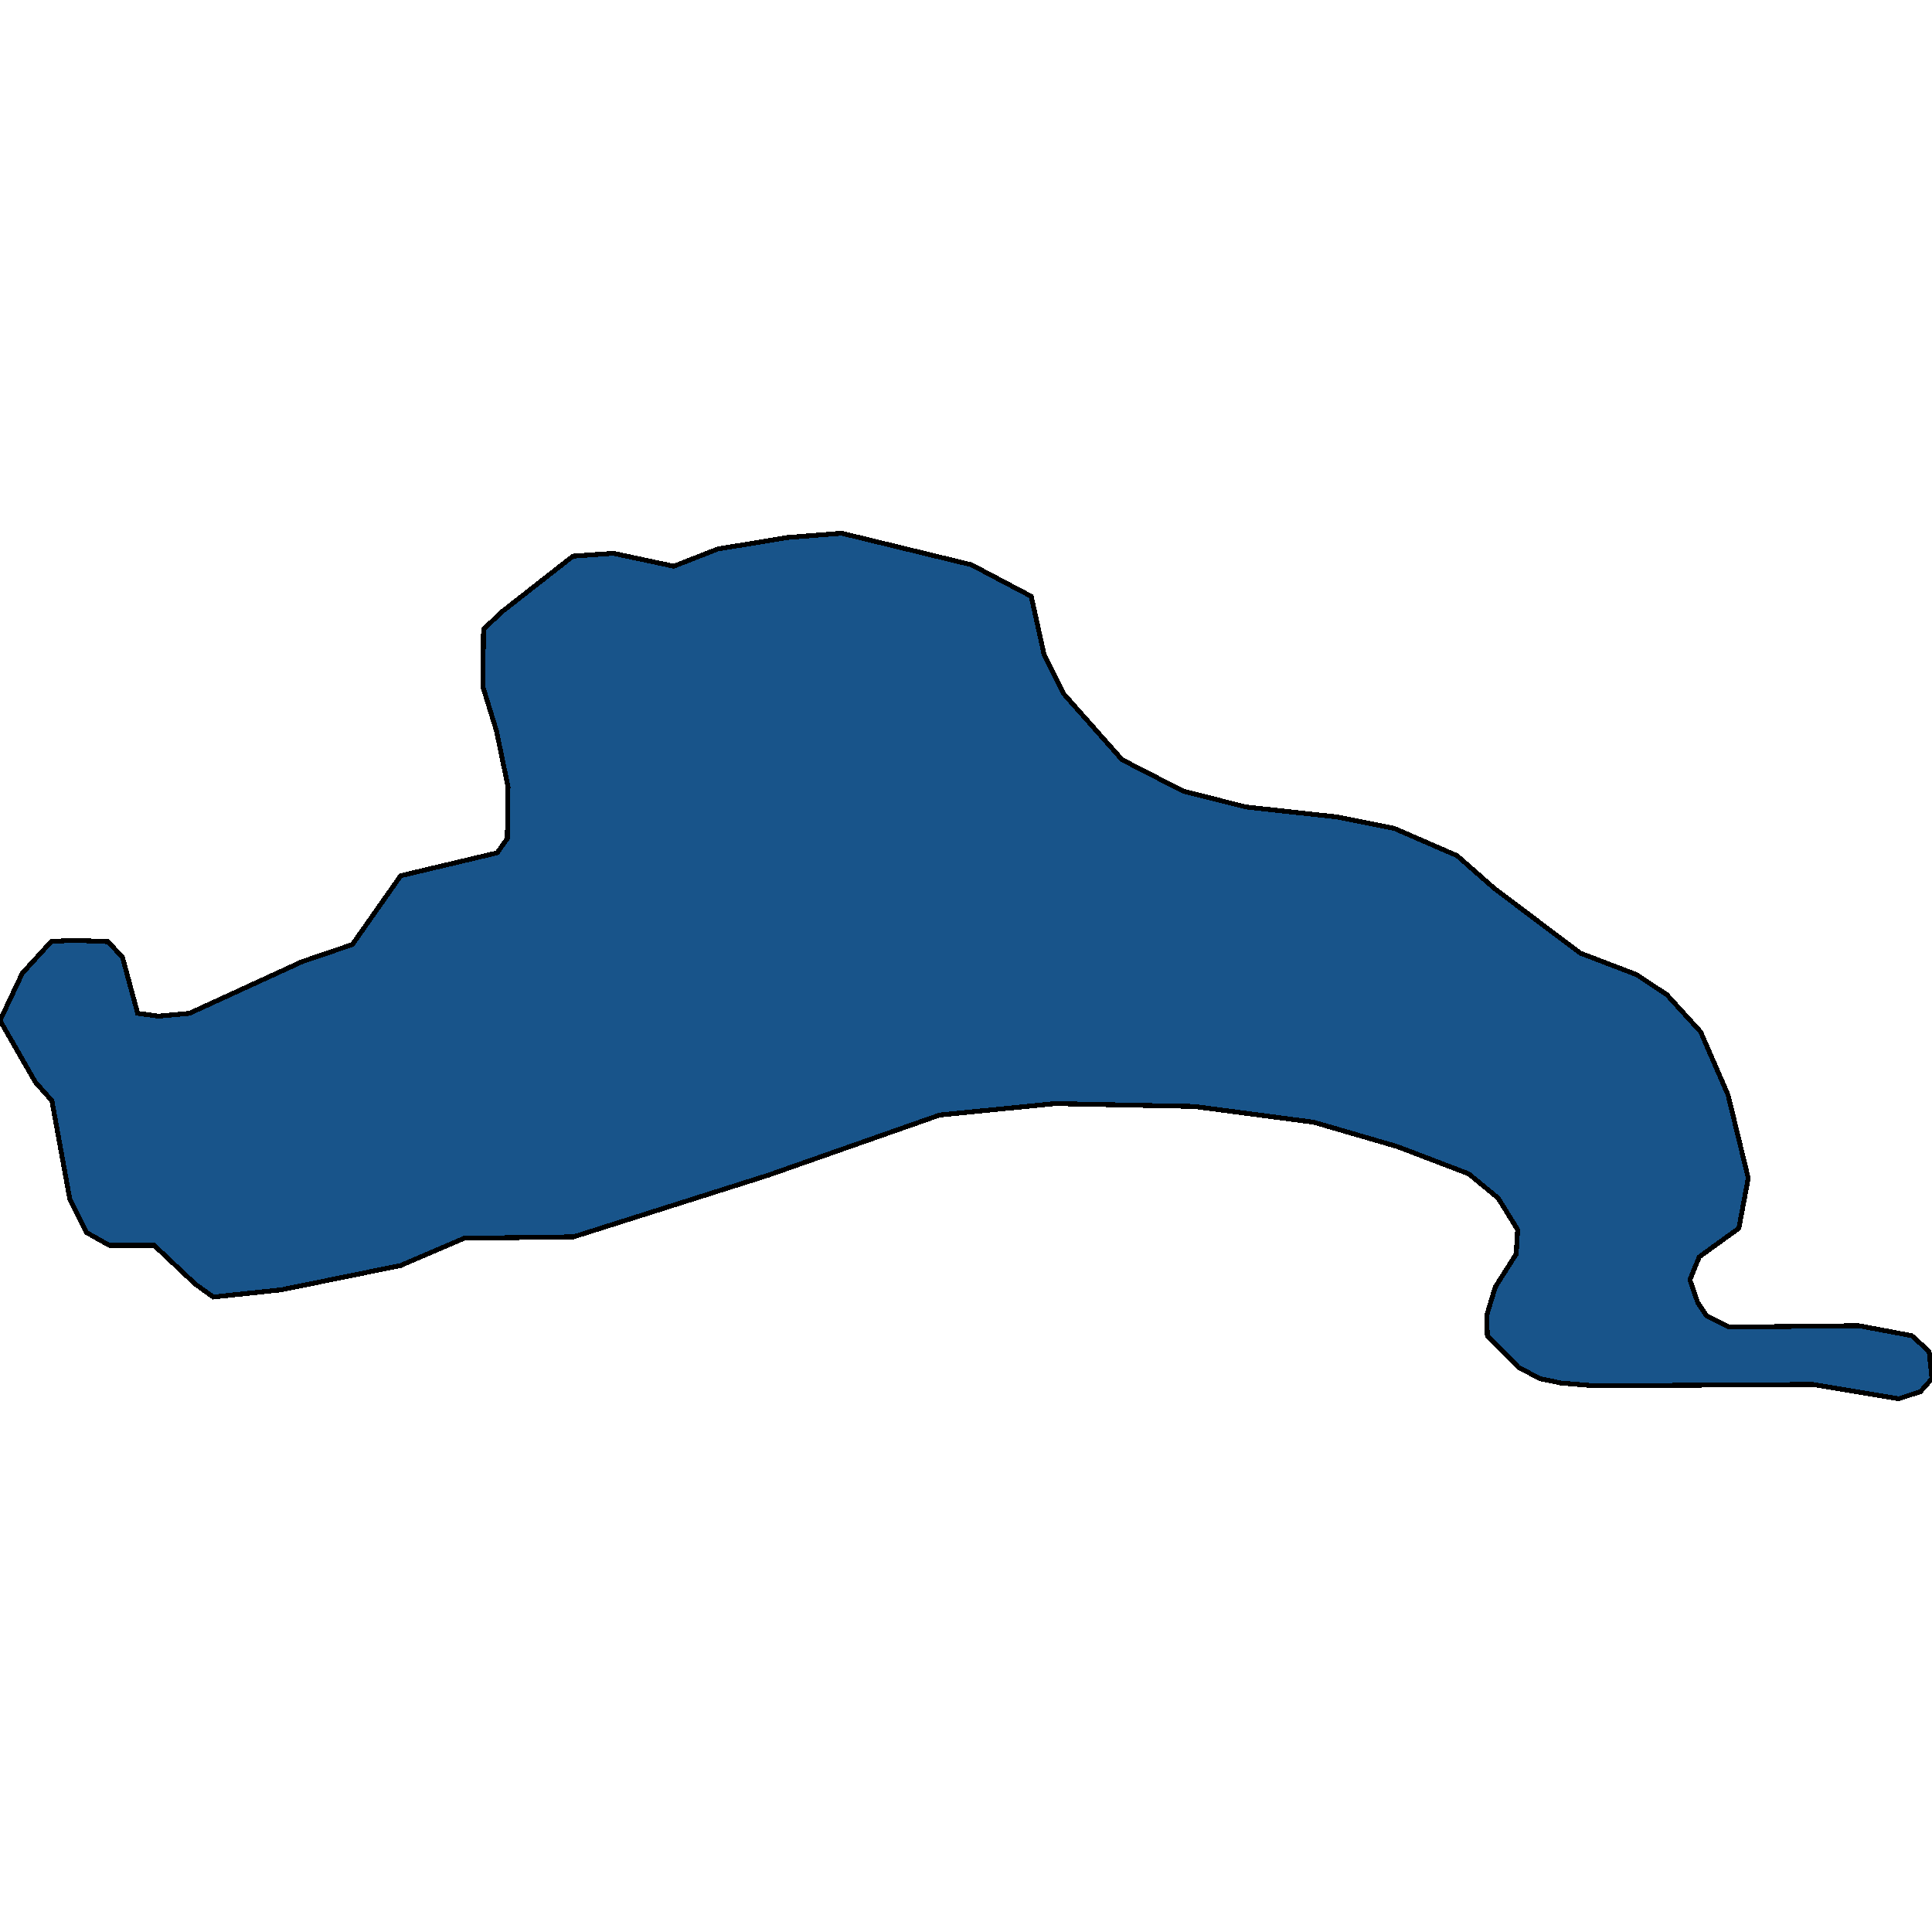 <svg xmlns="http://www.w3.org/2000/svg" width="400" height="400"><path style="stroke: black; fill: #18548a; shape-rendering: crispEdges; stroke-width: 1px;" d="M102.947,176.567L105.035,173.6L105.185,162.919L102.797,151.349L99.963,142.151L100.112,130.284L103.842,126.723L118.612,115.152L126.968,114.559L139.5,117.229L148.601,113.669L162.924,111.295L174.263,110.405L201.119,116.932L213.502,123.46L216.188,135.624L220.216,143.635L232.301,157.282L244.983,163.809L257.963,167.073L276.912,169.15L288.698,171.523L301.678,177.16L309.437,183.984L327.191,197.334L338.829,201.784L345.095,205.937L352.107,213.651L357.777,226.704L361.954,243.911L360.015,254.293L351.809,260.227L349.869,264.973L351.511,269.719L353.301,272.389L357.926,274.763L384.782,274.466L395.822,276.542L399.403,279.806L400,285.442L397.613,288.112L393.137,289.595L375.233,286.628L330.175,286.925L323.163,286.332L318.836,285.442L314.36,283.069L307.945,276.542L307.796,272.389L309.586,266.456L313.913,259.633L314.211,254.59L310.183,248.064L304.066,243.021L289.295,237.384L271.988,232.341L247.221,229.077L218.426,228.484L194.554,230.857L159.045,243.317L118.762,256.073L96.084,256.37L82.954,262.007L58.187,267.05L44.163,268.533L40.433,265.863L31.928,257.853L22.678,257.853L17.904,255.183L14.472,248.36L10.742,227.891L7.311,224.034L0,211.278L4.625,201.487L10.593,194.961L15.069,194.664L22.38,194.961L25.364,198.224L28.497,209.794L32.824,210.388L39.239,209.794L62.514,199.114L72.958,195.554L82.954,181.314Z"></path></svg>